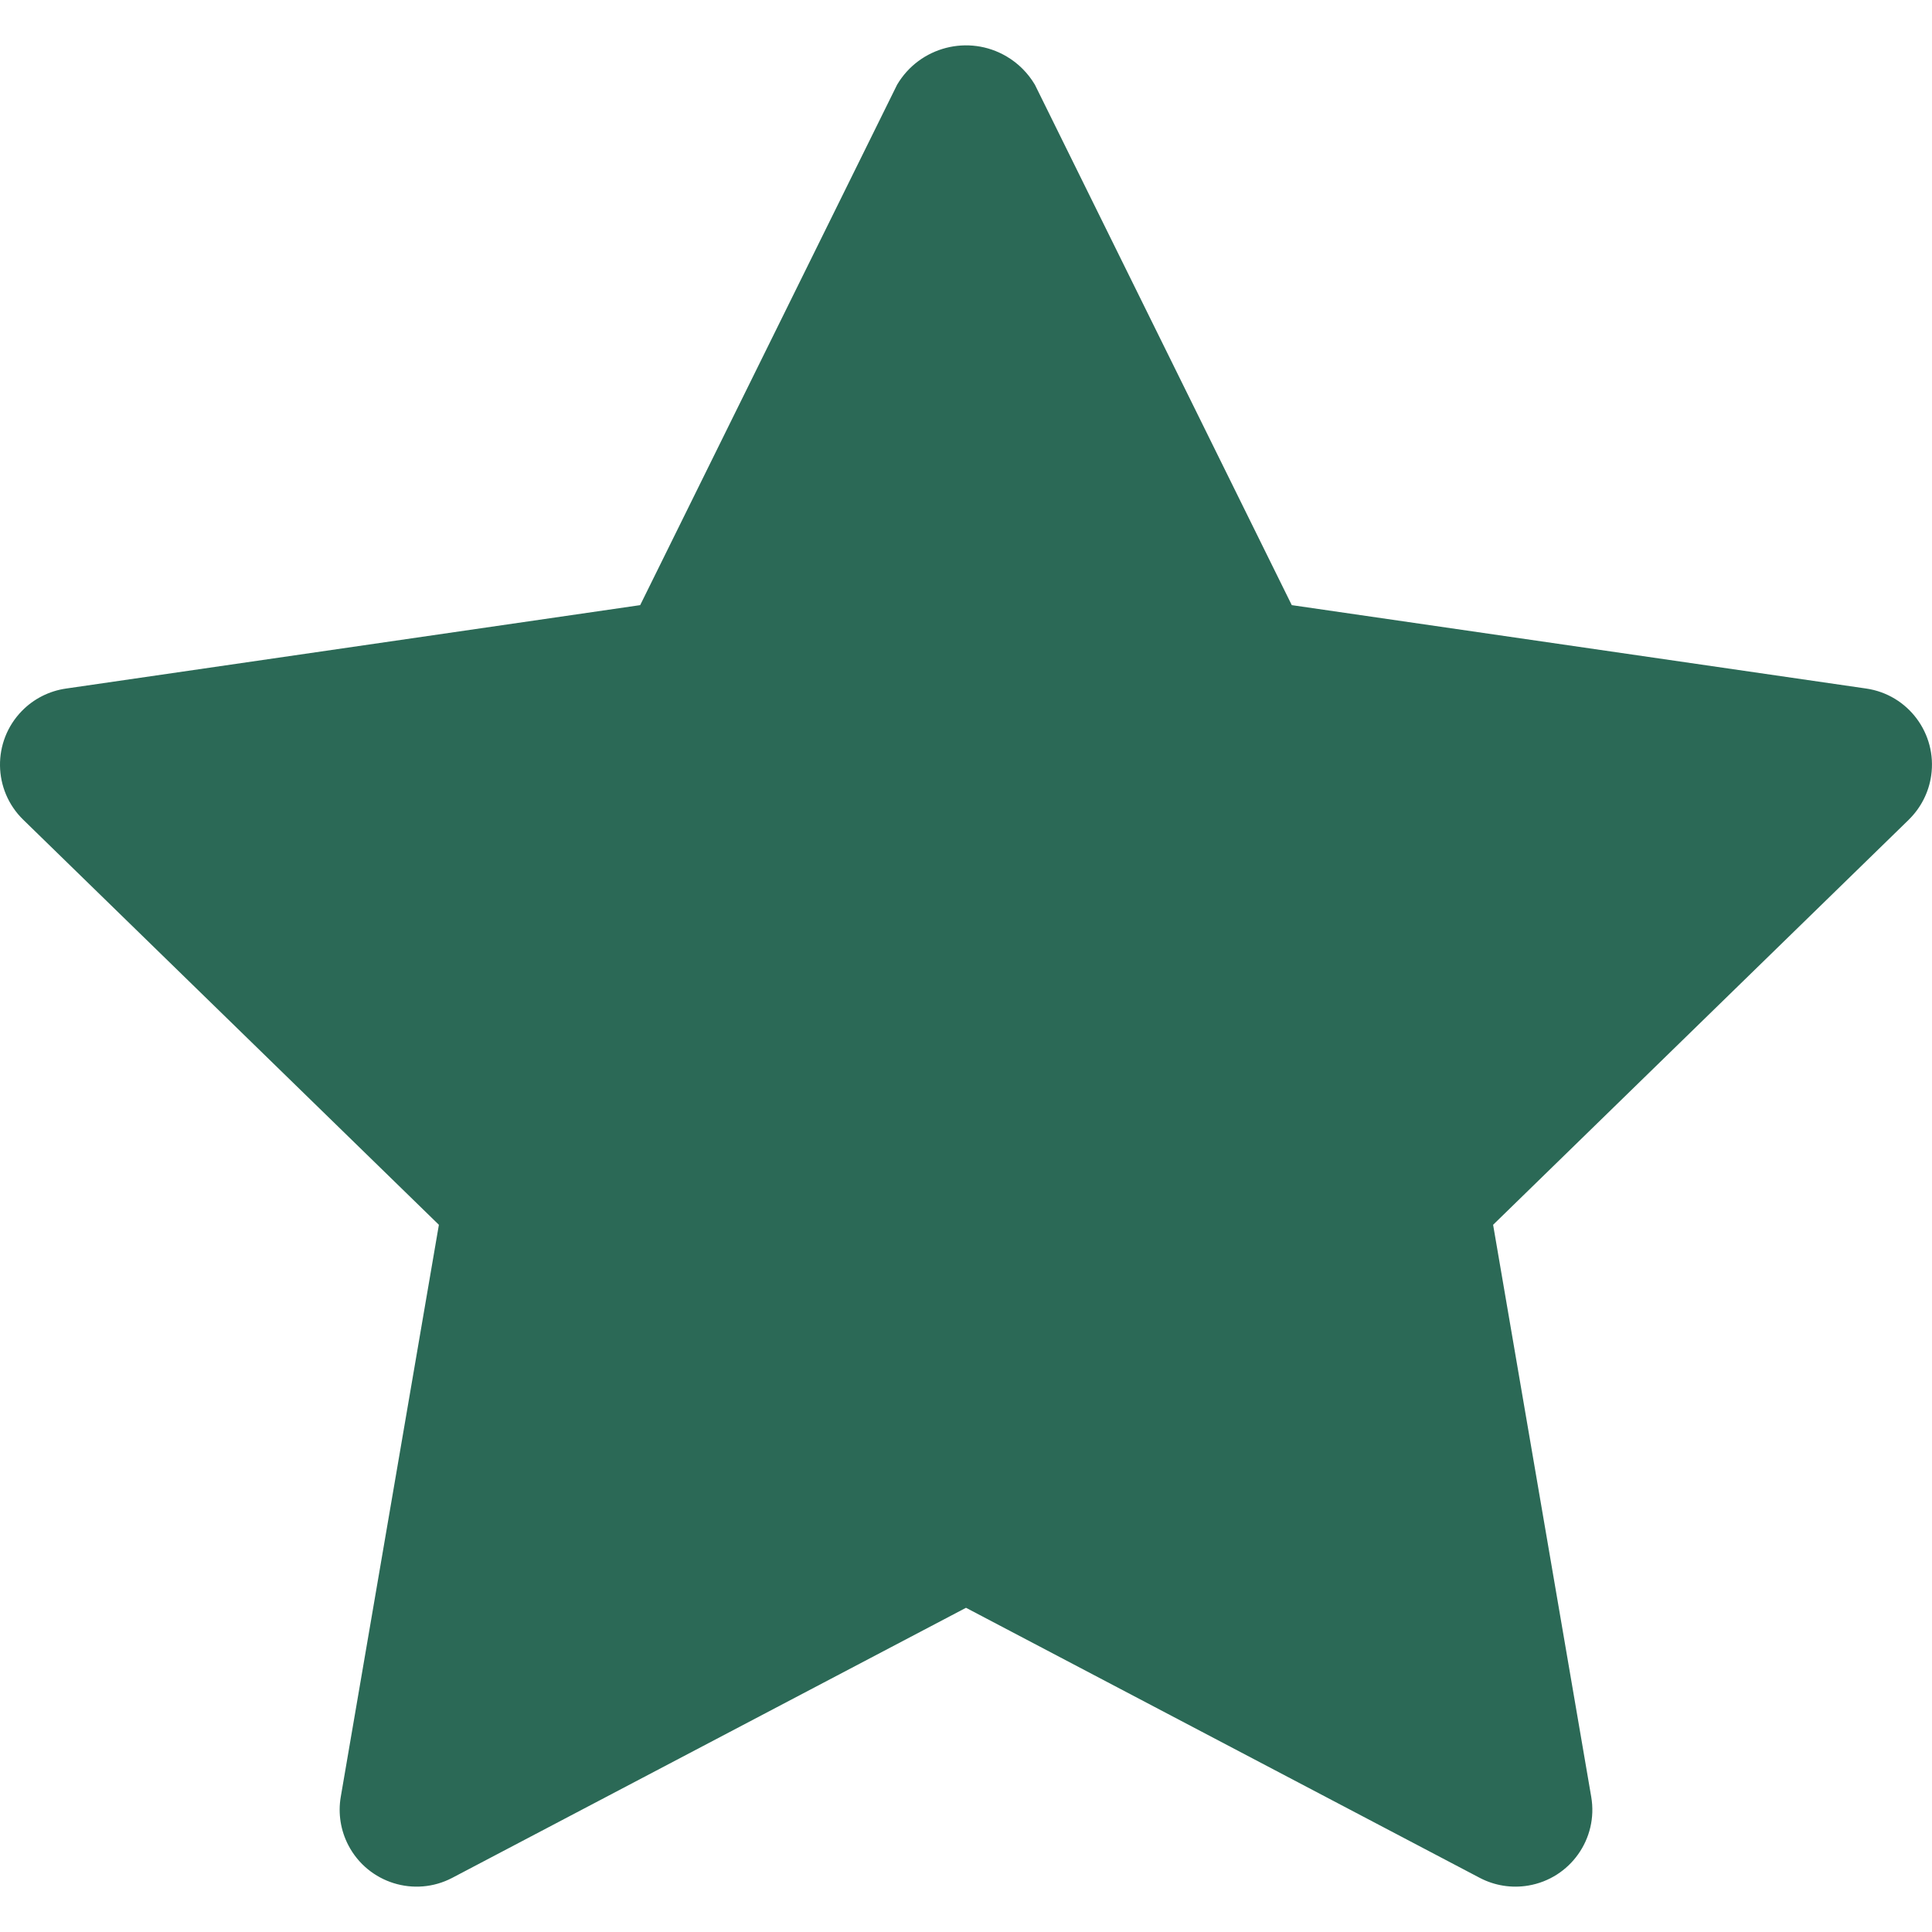 <svg width="42" height="42" viewBox="0 0 42 42" fill="none" xmlns="http://www.w3.org/2000/svg">
<path d="M41.495 17.82L32.459 26.626L34.592 39.062C34.748 39.971 34.136 40.835 33.226 40.99C32.865 41.052 32.493 40.993 32.169 40.823L21 34.952L9.831 40.823C9.014 41.251 8.004 40.936 7.575 40.118C7.405 39.794 7.346 39.422 7.408 39.061L9.541 26.626L0.505 17.82C-0.156 17.176 -0.17 16.118 0.474 15.457C0.731 15.193 1.067 15.022 1.432 14.969L13.917 13.155L19.502 1.842C19.99 1.015 21.056 0.739 21.884 1.228C22.137 1.377 22.348 1.589 22.498 1.842L28.082 13.155L40.568 14.968C41.481 15.1 42.114 15.948 41.982 16.861C41.93 17.226 41.758 17.562 41.495 17.819L41.495 17.82Z" fill="#2B6956"/>
</svg>

